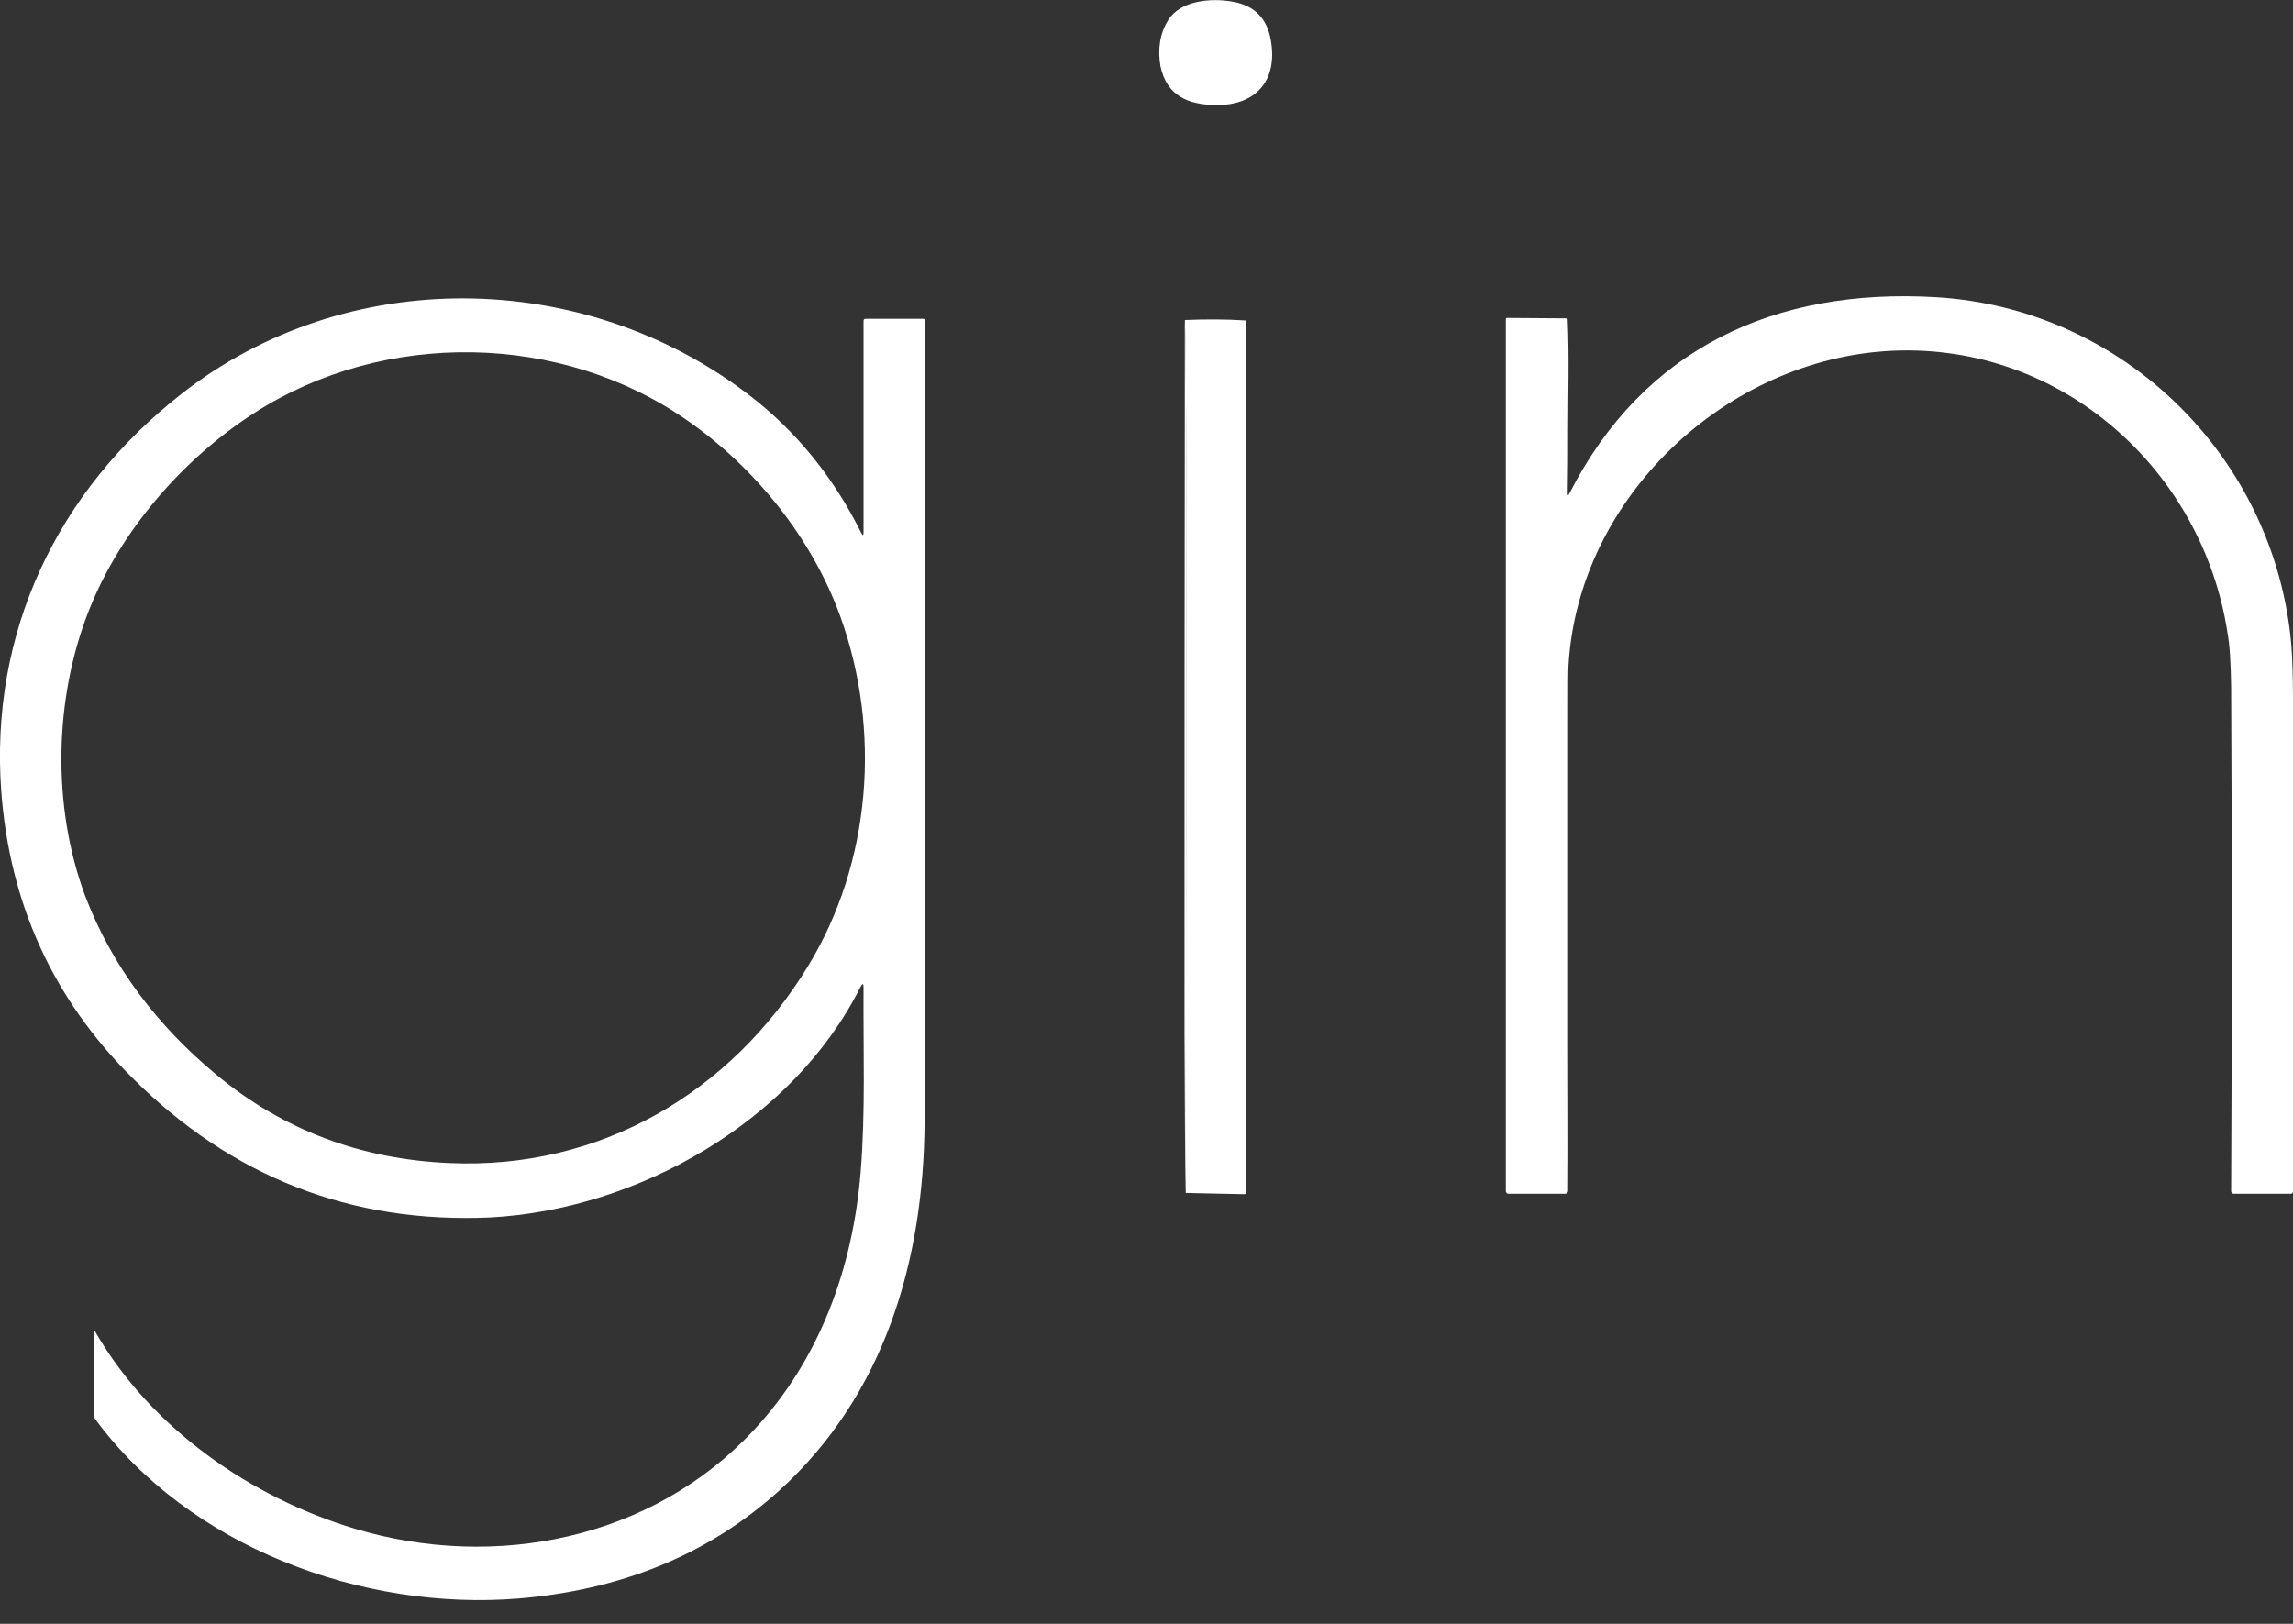 <?xml version="1.0" encoding="utf-8"?>
<!-- Generator: Adobe Illustrator 27.8.1, SVG Export Plug-In . SVG Version: 6.00 Build 0)  -->
<svg version="1.1" id="_レイヤー_2" xmlns="http://www.w3.org/2000/svg" xmlns:xlink="http://www.w3.org/1999/xlink" x="0px"
	 y="0px" viewBox="0 0 552.3 391.2" style="enable-background:new 0 0 552.3 391.2;" xml:space="preserve">
<rect x="0" y="0" width="552.3" height="391.2" fill="#333333" stroke="none"/>
<style type="text/css">
	.st0{fill:#FFFFFF;}
</style>
<g id="_レイヤー_1-2">
	<path vector-effect="non-scaling-stroke" class="st0" d="M285.6,287.4c0.1-57.2,0.1-114.3,0.1-171.4c0-19-0.1-32-0.3-38.9"/>
	<path class="st0" d="M281.4,4.8c3-4.8,10.5-5.3,15.5-4.4c5.2,0.9,8.3,4,9.2,9.3c1.7,9.7-3.6,15.8-13.4,15.6
		c-6.5-0.1-11.7-2.2-13.2-9.4C278.8,11.7,279.4,8,281.4,4.8L281.4,4.8z"/>
	<path class="st0" d="M536.5,152.3c-6.1-39.2-40-69.6-80.6-67.8c-40,1.8-75.7,35.3-78.1,75.7c-0.1,1.4-0.1,5.8-0.1,13.2v79
		c0,11.5,0.1,23,0,34.5c0,0.4-0.3,0.7-0.7,0.7h-13.7c-0.3,0-0.6-0.3-0.6-0.6V76.9c0-0.2,0.1-0.3,0.3-0.3l14.3,0.1
		c0.2,0,0.3,0.2,0.3,0.3c0.4,9.4,0.1,17.8,0.1,26.7c0,5,0,10.1-0.1,15.1c0,0.6,0.1,0.7,0.4,0.1c17.8-34.9,49.4-49.6,88.3-47.3
		c45.4,2.7,81.7,38.8,85.6,83.8c0.2,2.7,0.4,7.1,0.4,13.1v118.6c0,0.2-0.2,0.5-0.5,0.5H538c-0.3,0-0.6-0.3-0.6-0.6l0,0
		c0.2-40.4,0.2-81,0-121.6C537.3,159.9,537.1,155.5,536.5,152.3L536.5,152.3z"/>
	<path class="st0" d="M31.7,259.5c-19-19-29.4-41.9-31.4-68.9c-2.8-38.3,13.5-72.3,43.4-95.7c39.7-31.1,96.7-30.3,136.5,0.1
		c11.6,8.8,20.7,20.2,27.2,33.3c0.4,0.8,0.6,0.8,0.6-0.1V77.3c0-0.3,0.2-0.5,0.5-0.5h13.9c0.2,0,0.4,0.2,0.4,0.4l0,0
		c0,64.4,0.2,128.8-0.1,193.1c-0.2,33.4-9.6,65.7-35,88.8c-17.6,15.9-38.8,24-62.7,26c-37.7,3.1-79.5-12.4-102.2-43.4
		c-0.1-0.2-0.2-0.4-0.2-0.6v-19.9c0-0.7,0.2-0.8,0.5-0.1c13.4,23.1,37.4,39.7,62.4,47.2c33.7,10.1,71.6,2.6,96.1-23.8
		c15.9-17.1,23.8-39,25.7-62.1c1.2-14.8,0.6-29.7,0.7-44.5c0-1-0.2-1.1-0.7-0.2c-16.2,32.4-53.6,53.7-89.2,55.6
		C84.6,294.8,55.8,283.6,31.7,259.5L31.7,259.5z M52.1,258.9c16,13.3,34.8,20.4,56.2,21.3c36.2,1.6,67.7-16.9,86.3-47.4
		c15.3-25,17.7-56.9,7.8-84.3c-6.8-18.8-20.5-35.8-36.7-47.1c-30.5-21.4-73.1-22-104.3-2c-17.2,11-32.4,28.4-40,47.7
		c-8.4,21.3-8.9,47.2-0.9,68.7C27,232.9,38,247.2,52.1,258.9L52.1,258.9z"/>
	<path class="st0" d="M285.6,287.4c0.1-57.2,0.1-114.3,0.1-171.4c0-19-0.1-32-0.3-38.9c4.9-0.2,9.8-0.2,14.5,0.1
		c0.2,0,0.3,0.2,0.3,0.4v209.6c0,0.3-0.2,0.5-0.5,0.5l0,0L285.6,287.4L285.6,287.4z"/>
	<path class="st0" d="M285.4,77.1c0.2,6.9,0.2,19.9,0.3,38.9c0,57.1,0,114.3-0.1,171.4c-0.2-6.9-0.2-19.9-0.3-38.9
		C285.3,191.4,285.3,134.2,285.4,77.1L285.4,77.1z"/>
</g>
</svg>
